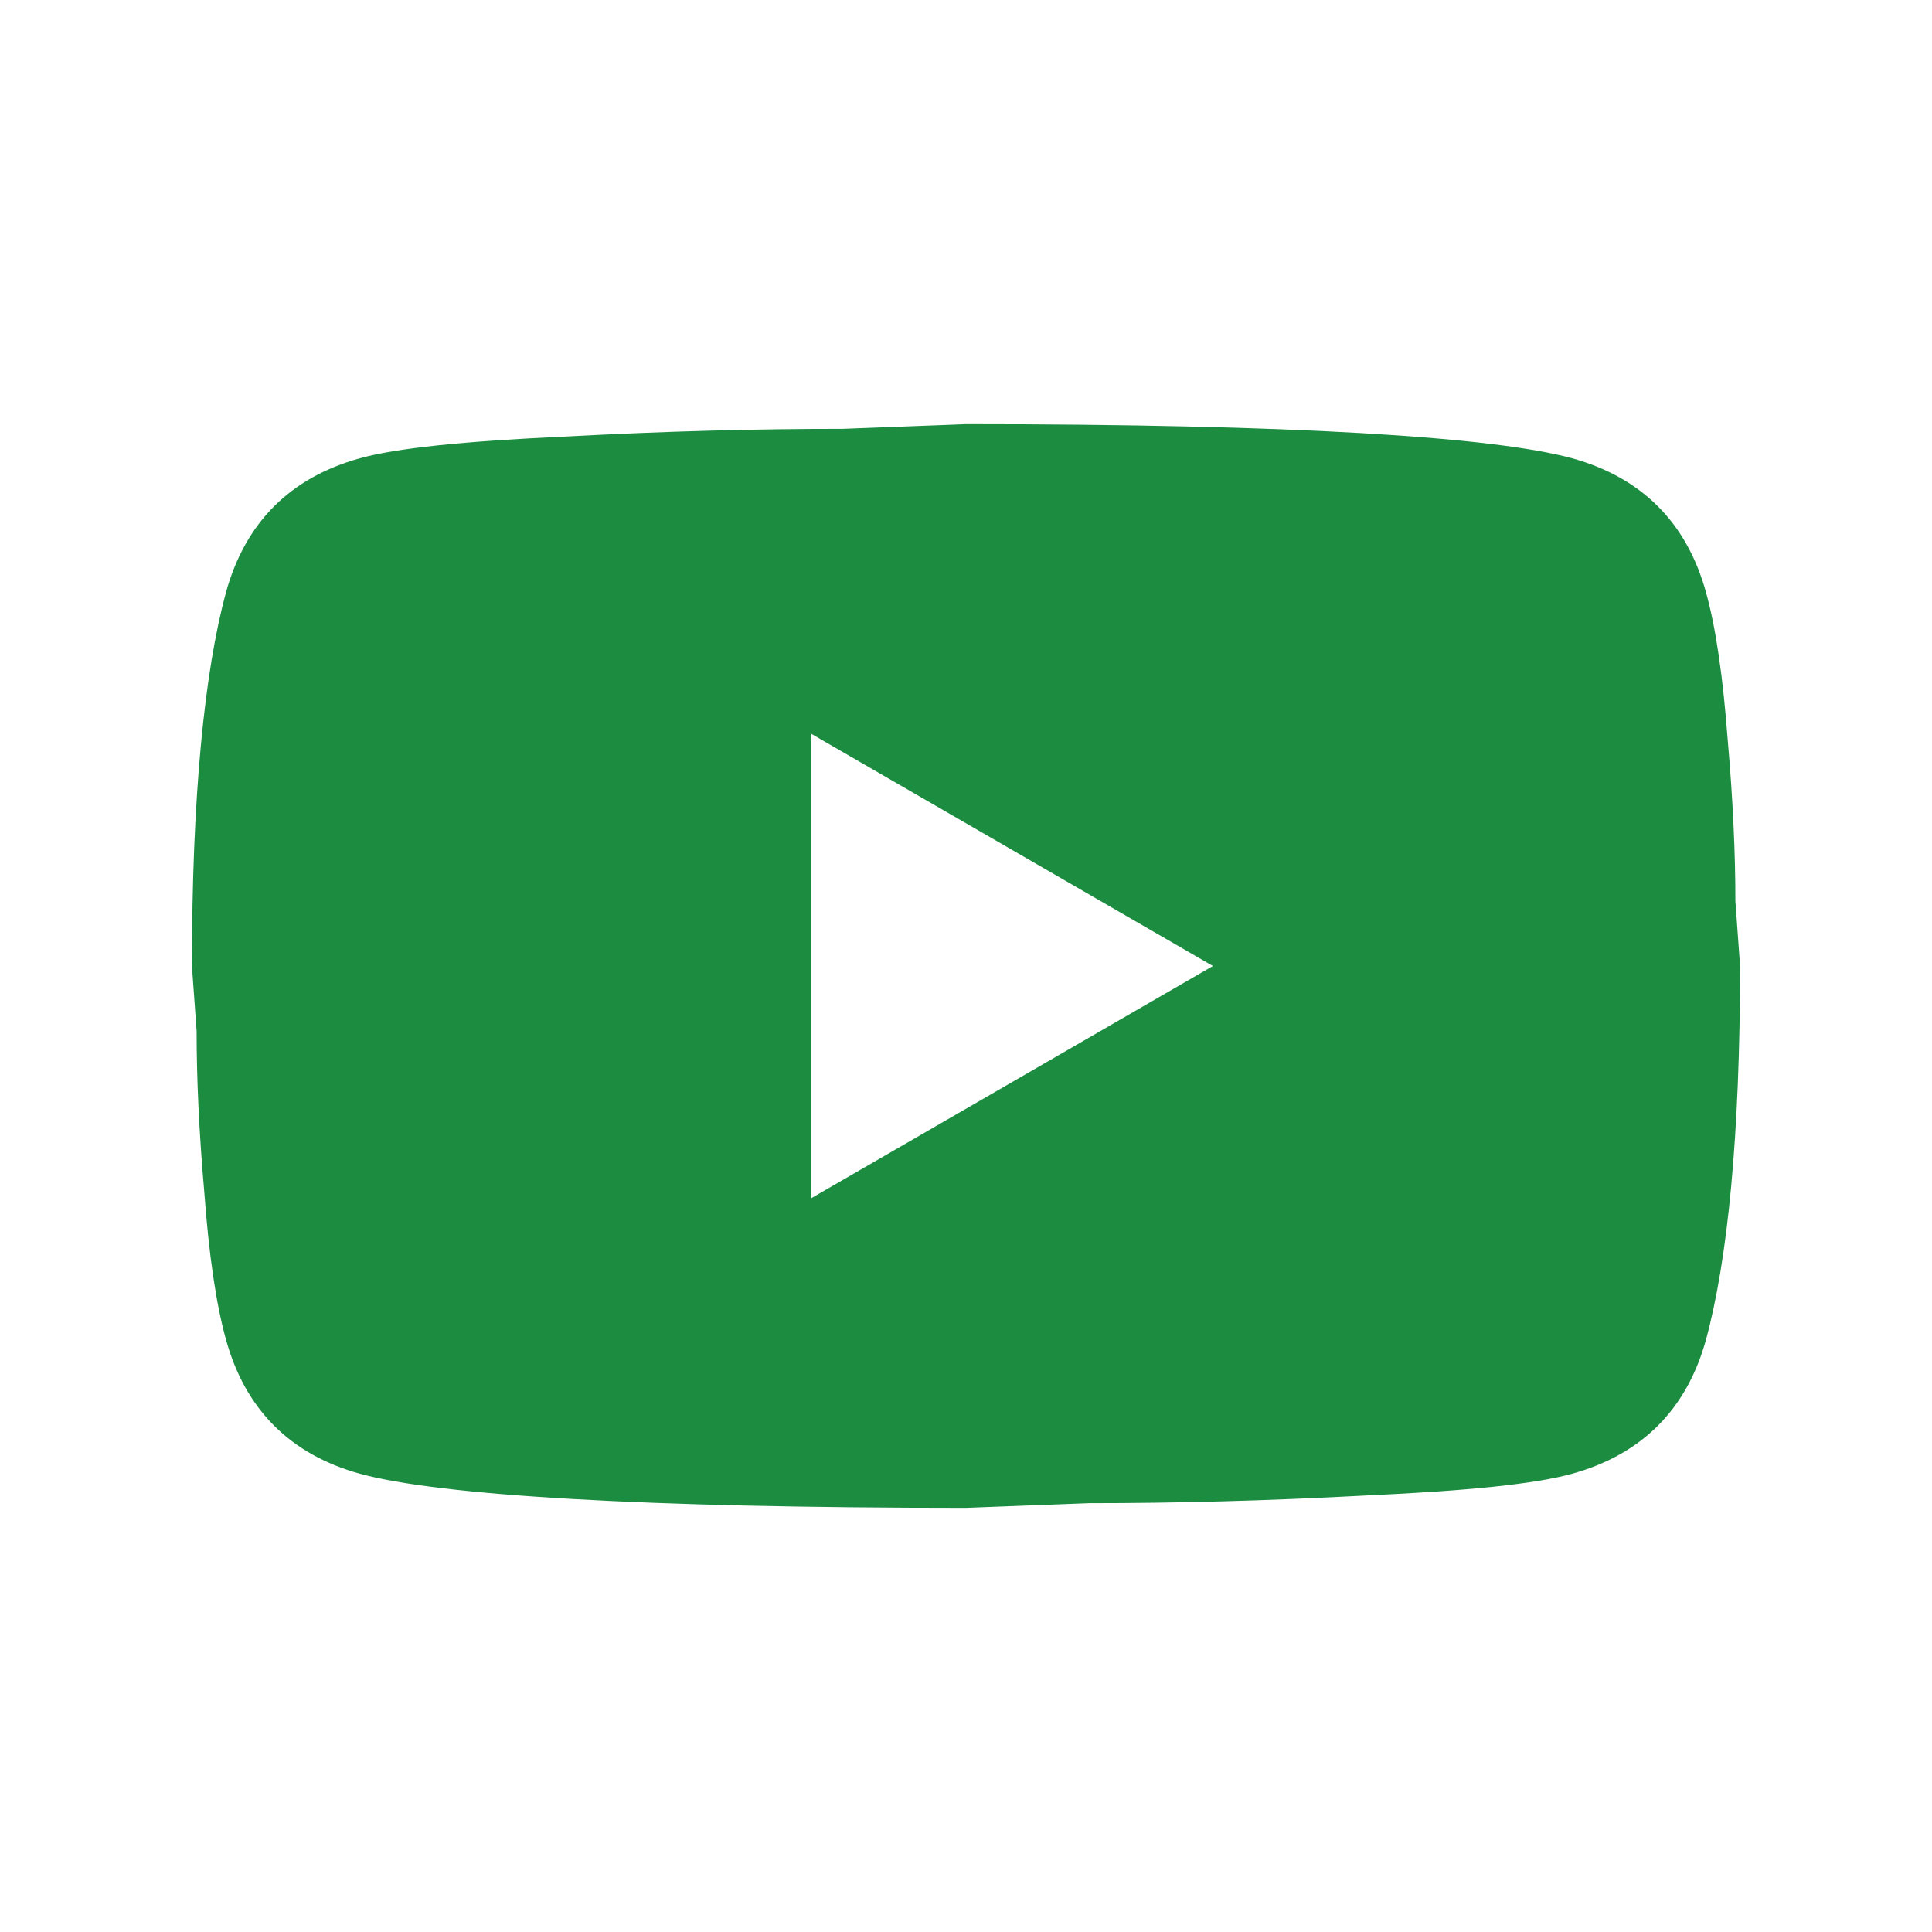 <svg width="26" height="26" viewBox="0 0 26 26" fill="none" xmlns="http://www.w3.org/2000/svg">
<path d="M10.917 16.125L16.323 13L10.917 9.875V16.125ZM22.958 7.969C23.094 8.458 23.187 9.115 23.25 9.948C23.323 10.781 23.354 11.5 23.354 12.125L23.417 13C23.417 15.281 23.25 16.958 22.958 18.031C22.698 18.969 22.094 19.573 21.156 19.833C20.667 19.969 19.771 20.062 18.396 20.125C17.042 20.198 15.802 20.229 14.656 20.229L13 20.292C8.635 20.292 5.917 20.125 4.844 19.833C3.906 19.573 3.302 18.969 3.042 18.031C2.906 17.542 2.812 16.886 2.75 16.052C2.677 15.219 2.646 14.5 2.646 13.875L2.583 13C2.583 10.719 2.75 9.042 3.042 7.969C3.302 7.031 3.906 6.427 4.844 6.167C5.333 6.031 6.229 5.938 7.604 5.875C8.958 5.802 10.198 5.771 11.344 5.771L13 5.708C17.364 5.708 20.083 5.875 21.156 6.167C22.094 6.427 22.698 7.031 22.958 7.969Z" fill="#1C8C41"/>
</svg>
